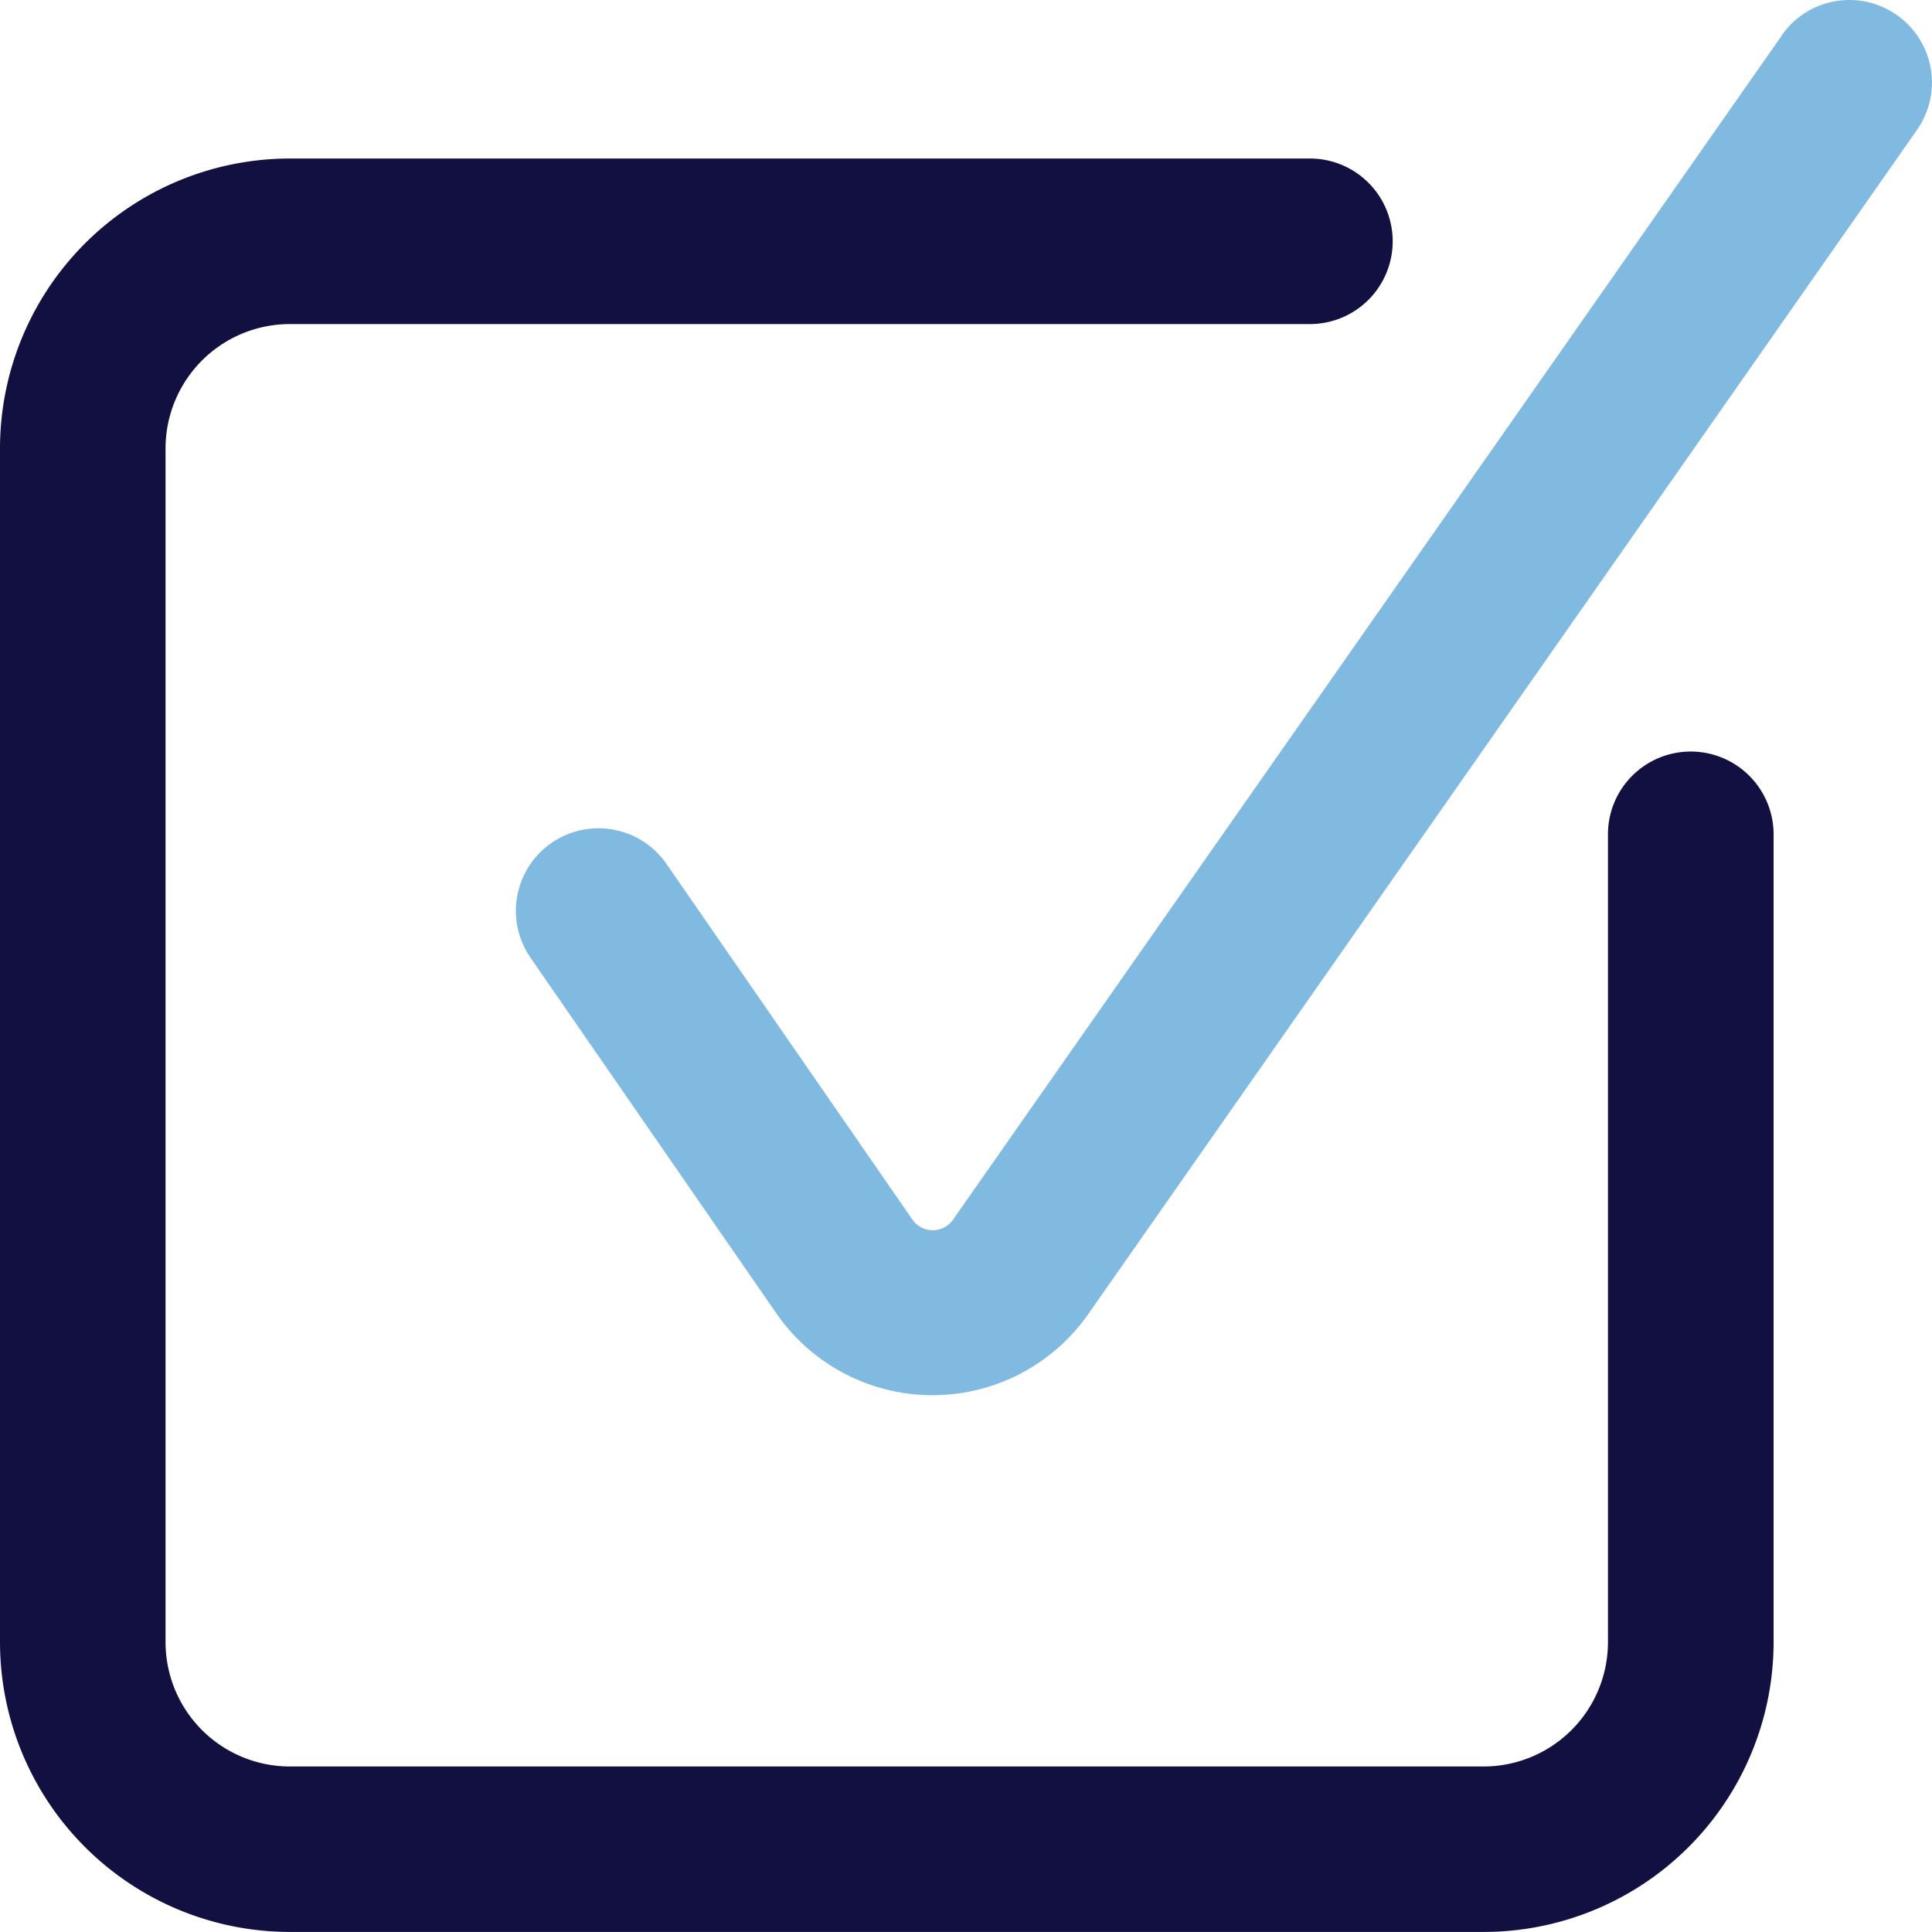 <?xml version="1.0" encoding="UTF-8"?> <svg xmlns="http://www.w3.org/2000/svg" width="70.605" height="70.606" viewBox="0 0 70.605 70.606"><g id="Group_56" data-name="Group 56" transform="translate(2491.908 -579.845)"><path id="Path_82" data-name="Path 82" d="M-2433.145,624.053a3.025,3.025,0,0,1,3.025-3.025,3.028,3.028,0,0,1,3.028,3.025v29.531a10.6,10.6,0,0,1-10.585,10.582l-43.649,0a10.6,10.6,0,0,1-10.582-10.582V609.938a10.6,10.6,0,0,1,10.582-10.582h37.289a3.025,3.025,0,0,1,3.025,3.025,3.025,3.025,0,0,1-3.025,3.025h-37.289a4.546,4.546,0,0,0-4.532,4.532v43.649a4.546,4.546,0,0,0,4.532,4.532h43.649a4.547,4.547,0,0,0,4.532-4.532Z" transform="translate(0 -13.718)" fill="#121041"></path><path id="Path_83" data-name="Path 83" d="M-2382.129,581.135l-30.275,43.258a.906.906,0,0,1-1.51.011l-8.979-12.986a3.019,3.019,0,0,0-4.2-.769,3.016,3.016,0,0,0-.767,4.2l8.977,12.986a6.943,6.943,0,0,0,11.418.012l30.274-43.258a3.014,3.014,0,0,0-.746-4.2,3.015,3.015,0,0,0-4.2.746Z" transform="translate(-44.658 0)" fill="#81bae0"></path></g></svg> 